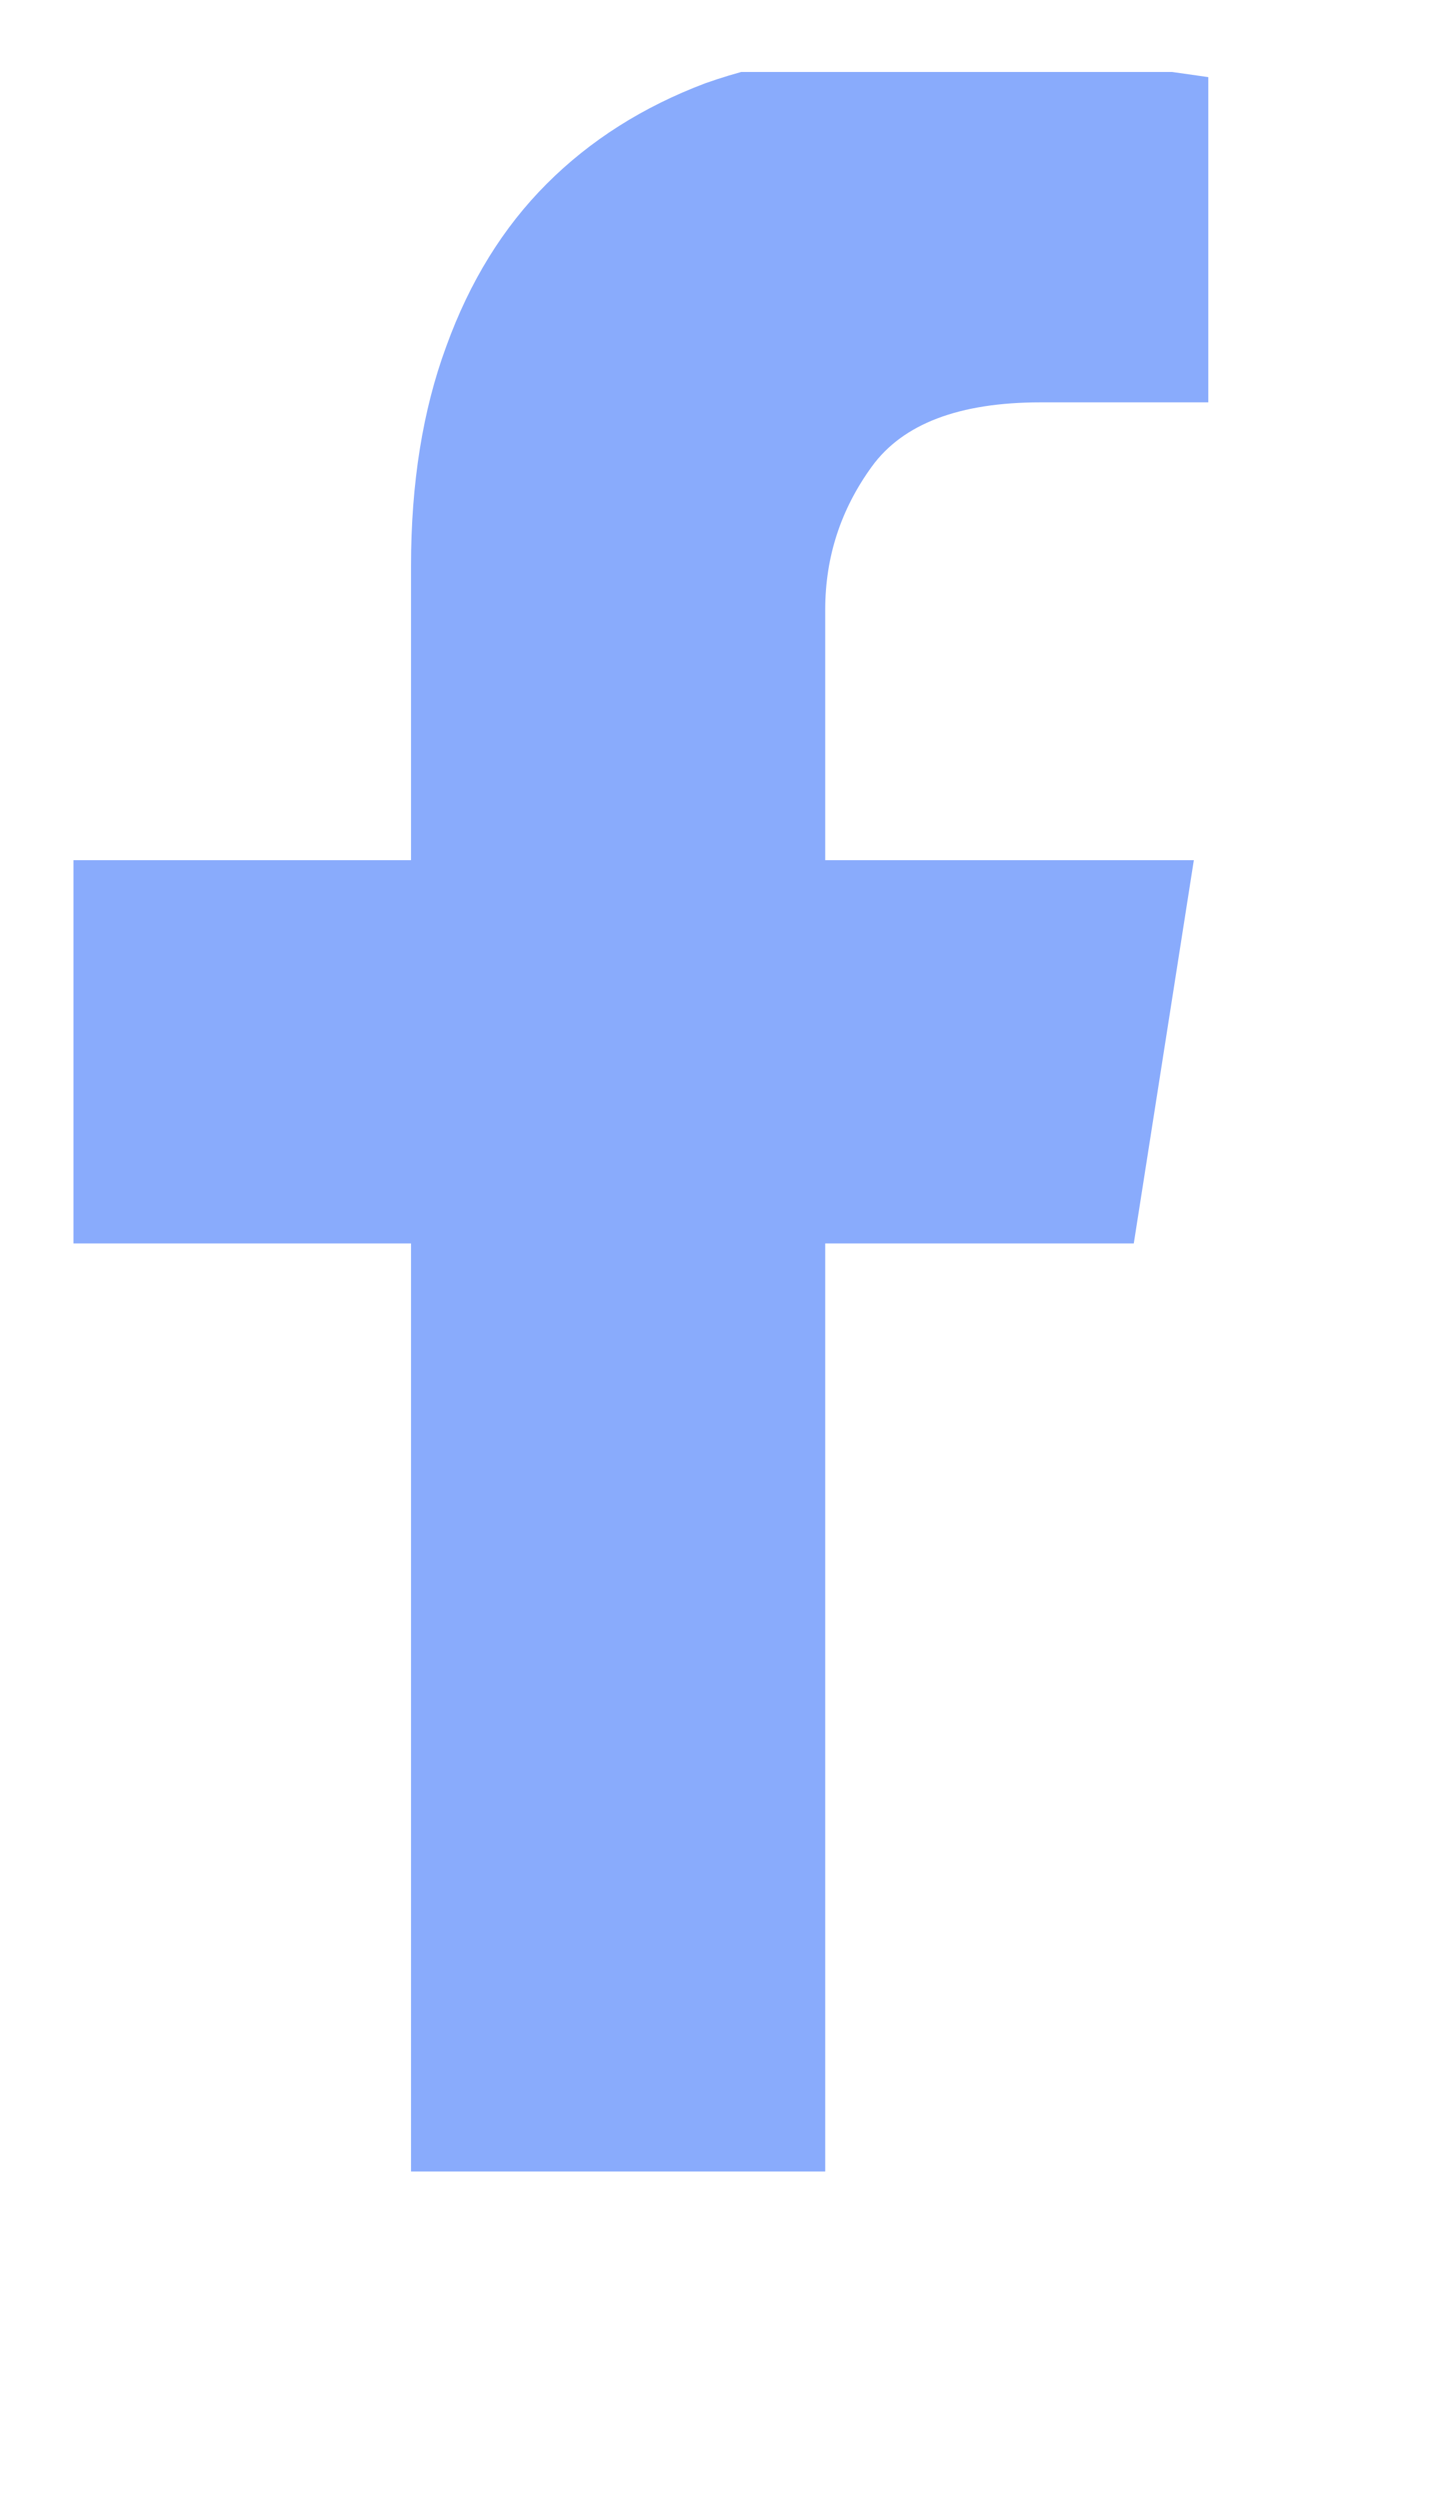 <svg width="19" height="33" viewBox="0 0 19 33" fill="none" xmlns="http://www.w3.org/2000/svg">
<g clip-path="url(#clip0_1_248)">
<path d="M14.97 16.413L15.763 11.354H10.896V8.046C10.896 7.353 11.101 6.724 11.511 6.159C11.921 5.594 12.664 5.311 13.739 5.311H15.954V1.018C15.954 1.018 15.54 0.959 14.71 0.841C13.881 0.722 12.992 0.663 12.044 0.663C11.042 0.663 10.13 0.809 9.31 1.1C8.49 1.41 7.792 1.852 7.218 2.427C6.644 3.001 6.202 3.716 5.892 4.573C5.582 5.412 5.427 6.378 5.427 7.471V11.354H0.97V16.413H5.427V28.663H10.896V16.413H14.97Z" fill="#89ABFC"/>
</g>
<defs>
<clipPath id="clip0_1_248">
<rect width="17.5" height="28" fill="white" transform="matrix(1 0 0 -1 0.97 28.95)"/>
</clipPath>
</defs>
</svg>
